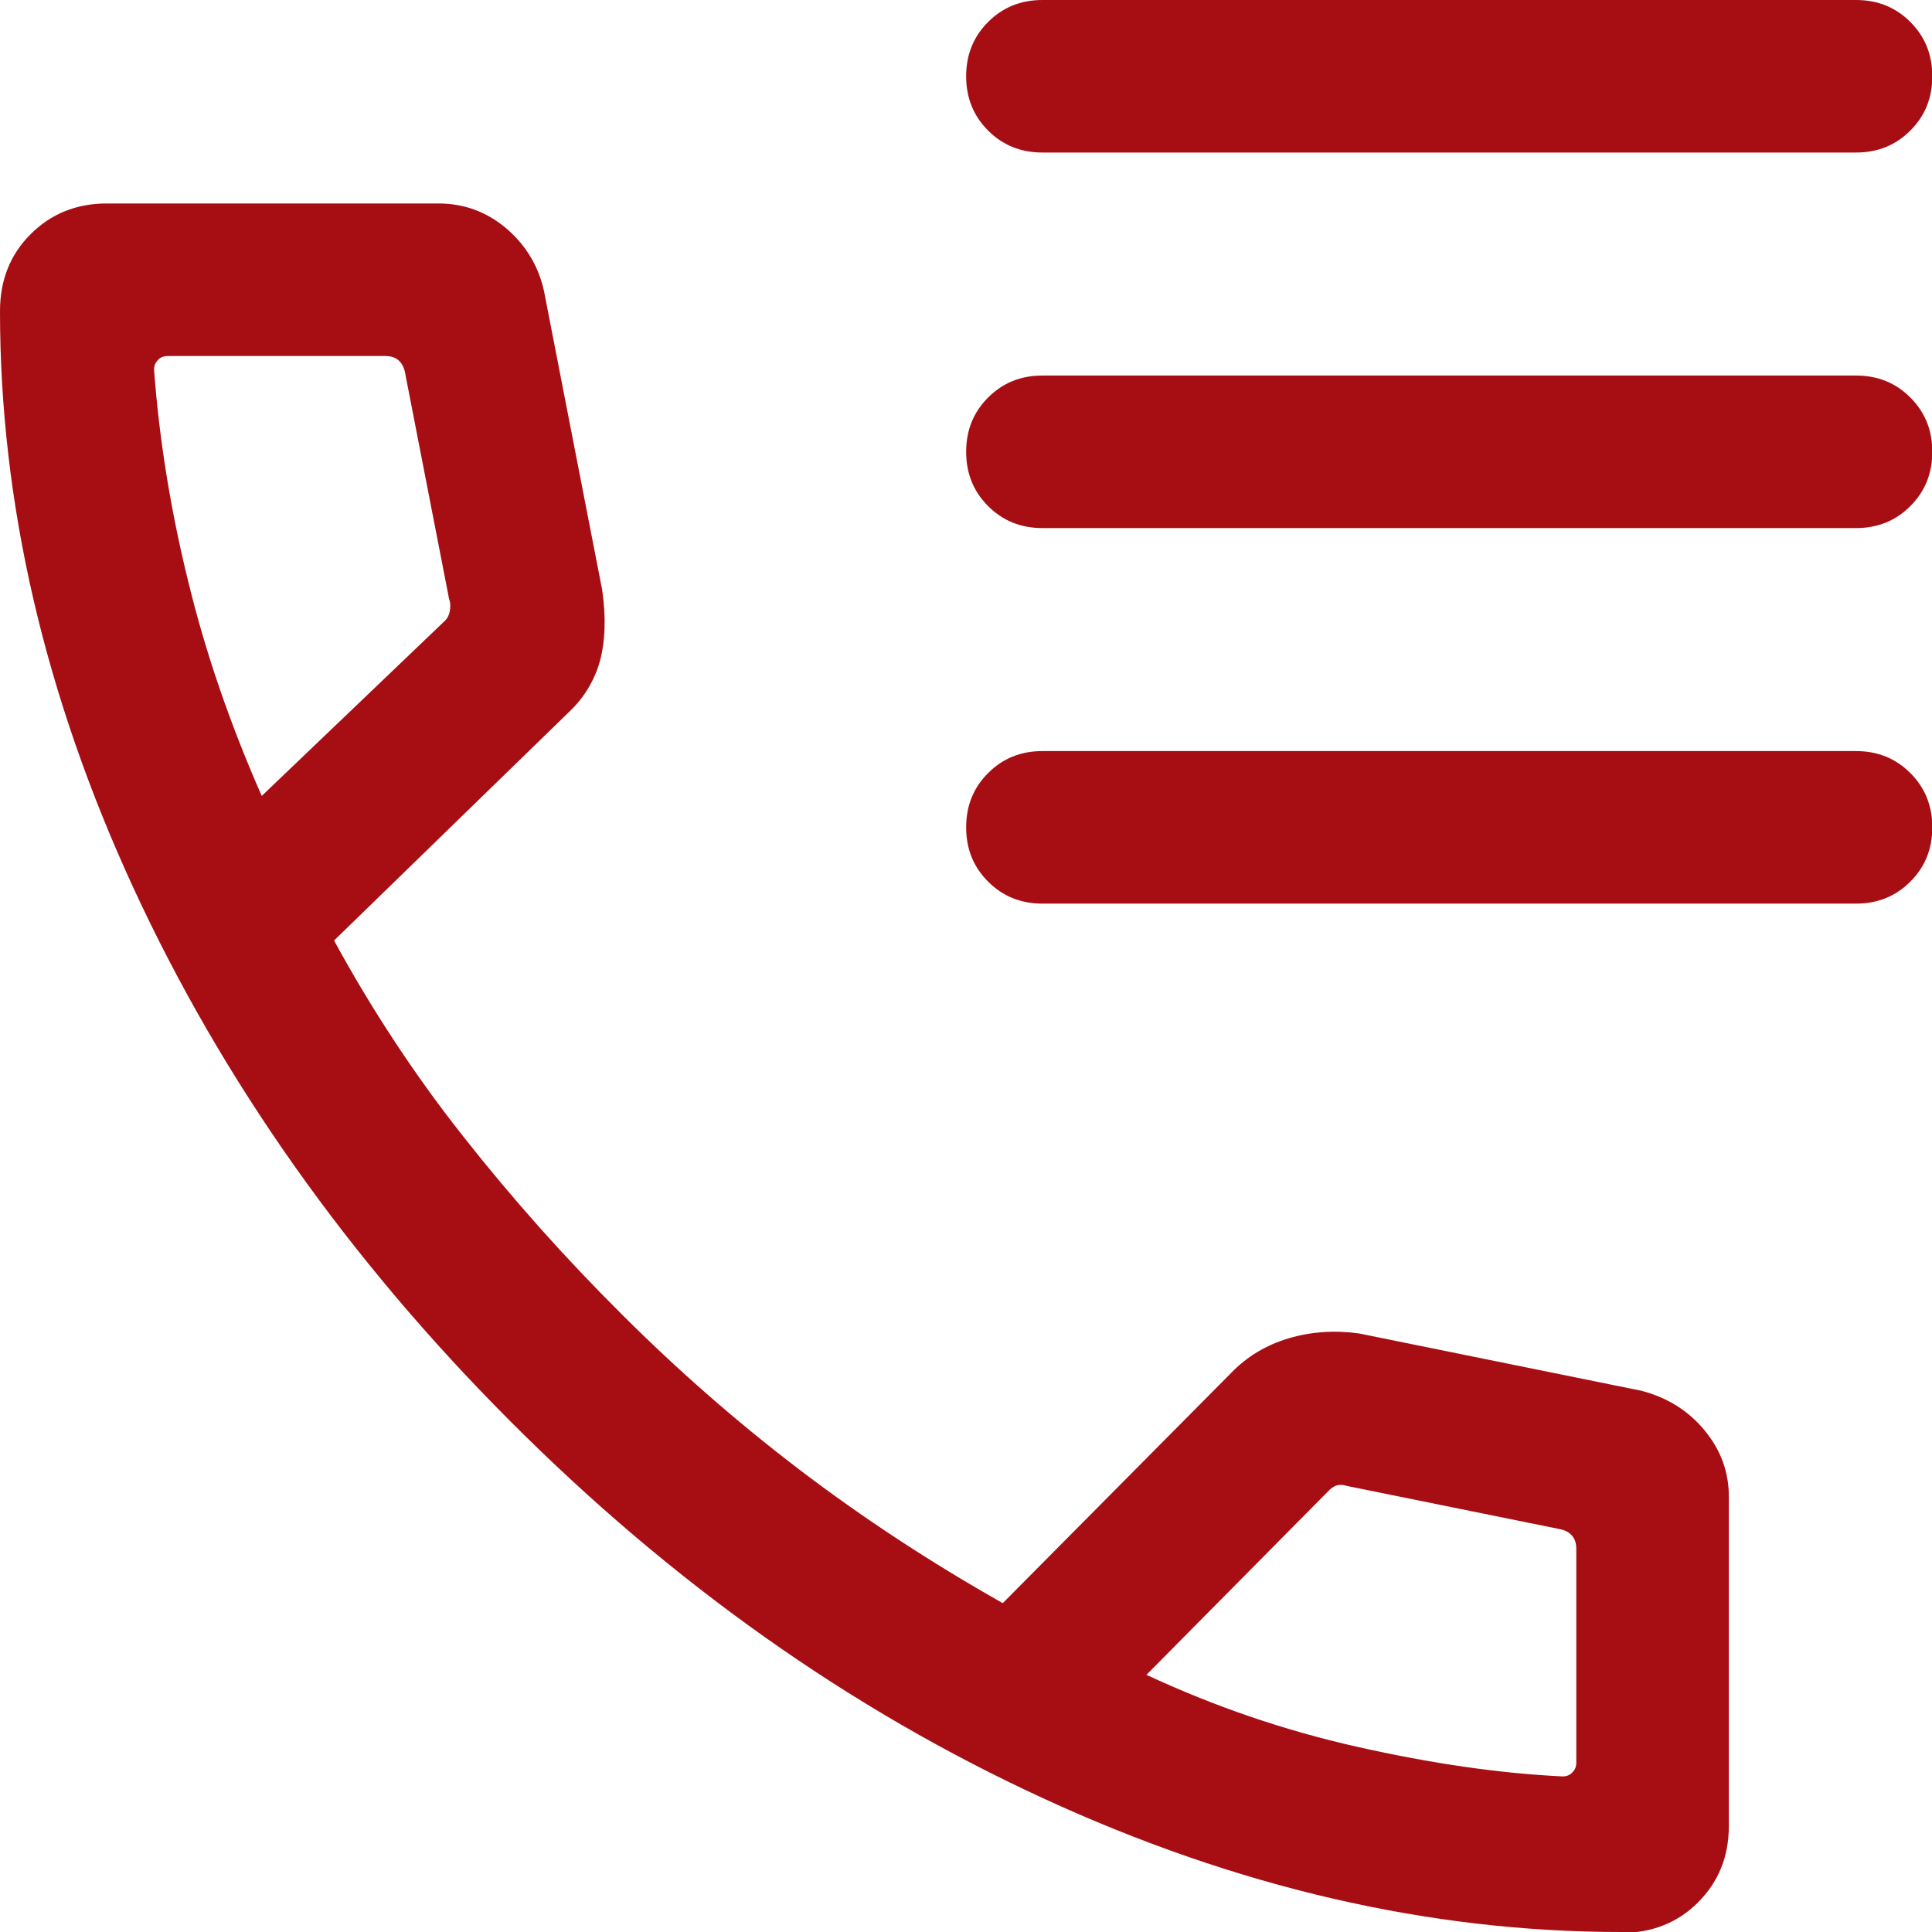 <?xml version="1.0" encoding="UTF-8"?>
<svg xmlns="http://www.w3.org/2000/svg" viewBox="0 0 63.33 63.33">
  <path d="m53.13 63.33c-6.28 0-12.59-1.46-18.93-4.38s-12.16-7.04-17.47-12.36-9.43-11.15-12.35-17.47c-2.92-6.33-4.38-12.64-4.38-18.92 0-1.01.33-1.85 1-2.52s1.5-1.01 2.5-1.01h10.87c.84 0 1.58.27 2.23.82.64.55 1.05 1.23 1.23 2.04l1.91 9.81c.13.91.1 1.69-.08 2.35-.19.65-.53 1.2-1.01 1.65l-7.7 7.49c1.24 2.27 2.65 4.42 4.25 6.44 1.59 2.02 3.32 3.96 5.17 5.8 1.83 1.83 3.77 3.53 5.83 5.1s4.28 3.03 6.67 4.38l7.48-7.54c.52-.54 1.15-.92 1.89-1.14s1.51-.27 2.31-.16l9.26 1.88c.84.22 1.53.65 2.06 1.29s.8 1.36.8 2.17v10.81c0 1-.34 1.83-1.01 2.5s-1.51 1-2.52 1zm-44.55-37.24 5.95-5.69c.11-.09.18-.2.21-.35s.03-.29-.02-.42l-1.45-7.45c-.04-.17-.12-.3-.22-.38-.11-.09-.25-.13-.42-.13h-7.13c-.13 0-.24.04-.32.13-.09.09-.13.19-.13.32.17 2.28.54 4.59 1.12 6.94.57 2.35 1.38 4.69 2.41 7.03zm29 28.81c2.21 1.03 4.51 1.82 6.91 2.36s4.64.87 6.73.97c.13 0 .24-.04.32-.13.09-.09.13-.19.13-.32v-7.01c0-.17-.04-.31-.13-.42s-.21-.18-.38-.22l-7-1.42c-.13-.04-.24-.05-.34-.02s-.2.1-.3.21zm-3.41-49.9c-.71 0-1.3-.24-1.78-.72s-.72-1.07-.72-1.78.24-1.3.72-1.78 1.07-.72 1.78-.72h26.67c.71 0 1.3.24 1.78.72s.72 1.07.72 1.78-.24 1.3-.72 1.78-1.07.72-1.78.72zm0 12.31c-.71 0-1.3-.24-1.78-.72s-.72-1.07-.72-1.78.24-1.3.72-1.78 1.07-.72 1.78-.72h26.67c.71 0 1.3.24 1.78.72s.72 1.07.72 1.78-.24 1.3-.72 1.78-1.07.72-1.78.72zm0 12.31c-.71 0-1.3-.24-1.78-.72s-.72-1.07-.72-1.78.24-1.3.72-1.78 1.07-.72 1.78-.72h26.67c.71 0 1.3.24 1.78.72s.72 1.07.72 1.78-.24 1.3-.72 1.78-1.07.72-1.78.72z" fill="#a70e13"></path>
</svg>
